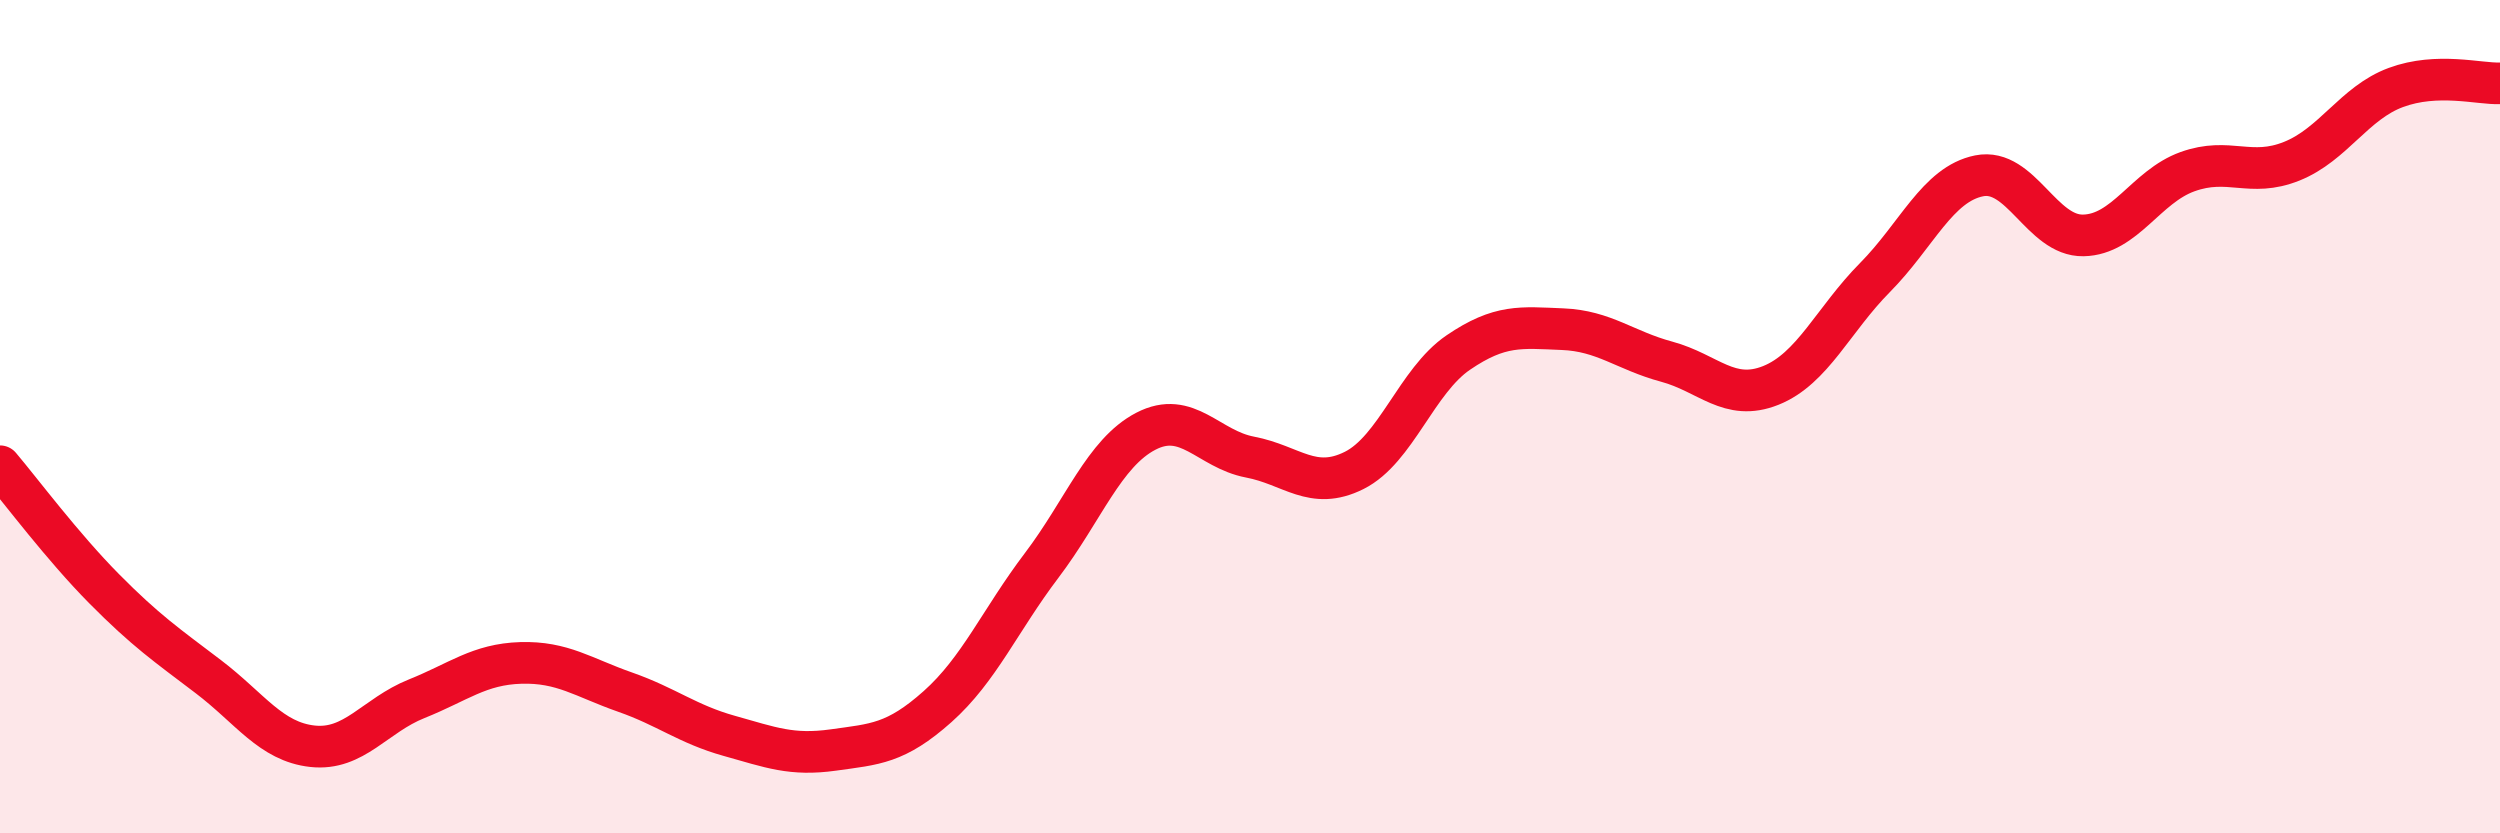 
    <svg width="60" height="20" viewBox="0 0 60 20" xmlns="http://www.w3.org/2000/svg">
      <path
        d="M 0,11.19 C 0.5,11.78 1.5,13.12 2.5,14.13 C 3.5,15.14 4,15.48 5,16.24 C 6,17 6.5,17.8 7.5,17.91 C 8.5,18.02 9,17.17 10,16.77 C 11,16.37 11.5,15.94 12.5,15.91 C 13.5,15.88 14,16.26 15,16.61 C 16,16.96 16.5,17.38 17.5,17.66 C 18.5,17.94 19,18.14 20,18 C 21,17.86 21.5,17.85 22.5,16.96 C 23.5,16.07 24,14.89 25,13.57 C 26,12.25 26.5,10.87 27.5,10.35 C 28.5,9.83 29,10.78 30,10.97 C 31,11.16 31.5,11.79 32.5,11.29 C 33.5,10.79 34,9.14 35,8.46 C 36,7.78 36.5,7.86 37.5,7.9 C 38.5,7.94 39,8.41 40,8.68 C 41,8.95 41.5,9.65 42.5,9.25 C 43.5,8.85 44,7.67 45,6.66 C 46,5.65 46.5,4.42 47.5,4.22 C 48.5,4.02 49,5.67 50,5.65 C 51,5.63 51.5,4.48 52.5,4.12 C 53.5,3.76 54,4.27 55,3.87 C 56,3.47 56.5,2.47 57.5,2.1 C 58.5,1.73 59.5,2.02 60,2L60 20L0 20Z"
        fill="#EB0A25"
        opacity="0.1"
        stroke-linecap="round"
        stroke-linejoin="round"
      />
      <path
        d="M 0,11.19 C 0.5,11.78 1.5,13.12 2.5,14.13 C 3.5,15.14 4,15.48 5,16.24 C 6,17 6.5,17.8 7.5,17.91 C 8.5,18.02 9,17.17 10,16.77 C 11,16.37 11.5,15.94 12.5,15.91 C 13.5,15.88 14,16.26 15,16.61 C 16,16.96 16.5,17.38 17.5,17.66 C 18.5,17.94 19,18.14 20,18 C 21,17.86 21.5,17.85 22.5,16.96 C 23.5,16.07 24,14.89 25,13.57 C 26,12.25 26.5,10.87 27.5,10.35 C 28.5,9.83 29,10.78 30,10.97 C 31,11.16 31.5,11.79 32.5,11.29 C 33.5,10.79 34,9.14 35,8.46 C 36,7.78 36.5,7.86 37.5,7.9 C 38.5,7.94 39,8.41 40,8.68 C 41,8.95 41.5,9.65 42.5,9.25 C 43.5,8.85 44,7.67 45,6.66 C 46,5.65 46.5,4.42 47.5,4.22 C 48.5,4.02 49,5.67 50,5.65 C 51,5.63 51.5,4.48 52.5,4.12 C 53.5,3.76 54,4.27 55,3.87 C 56,3.47 56.5,2.47 57.5,2.1 C 58.5,1.73 59.5,2.02 60,2"
        stroke="#EB0A25"
        stroke-width="1"
        fill="none"
        stroke-linecap="round"
        stroke-linejoin="round"
      />
    </svg>
  